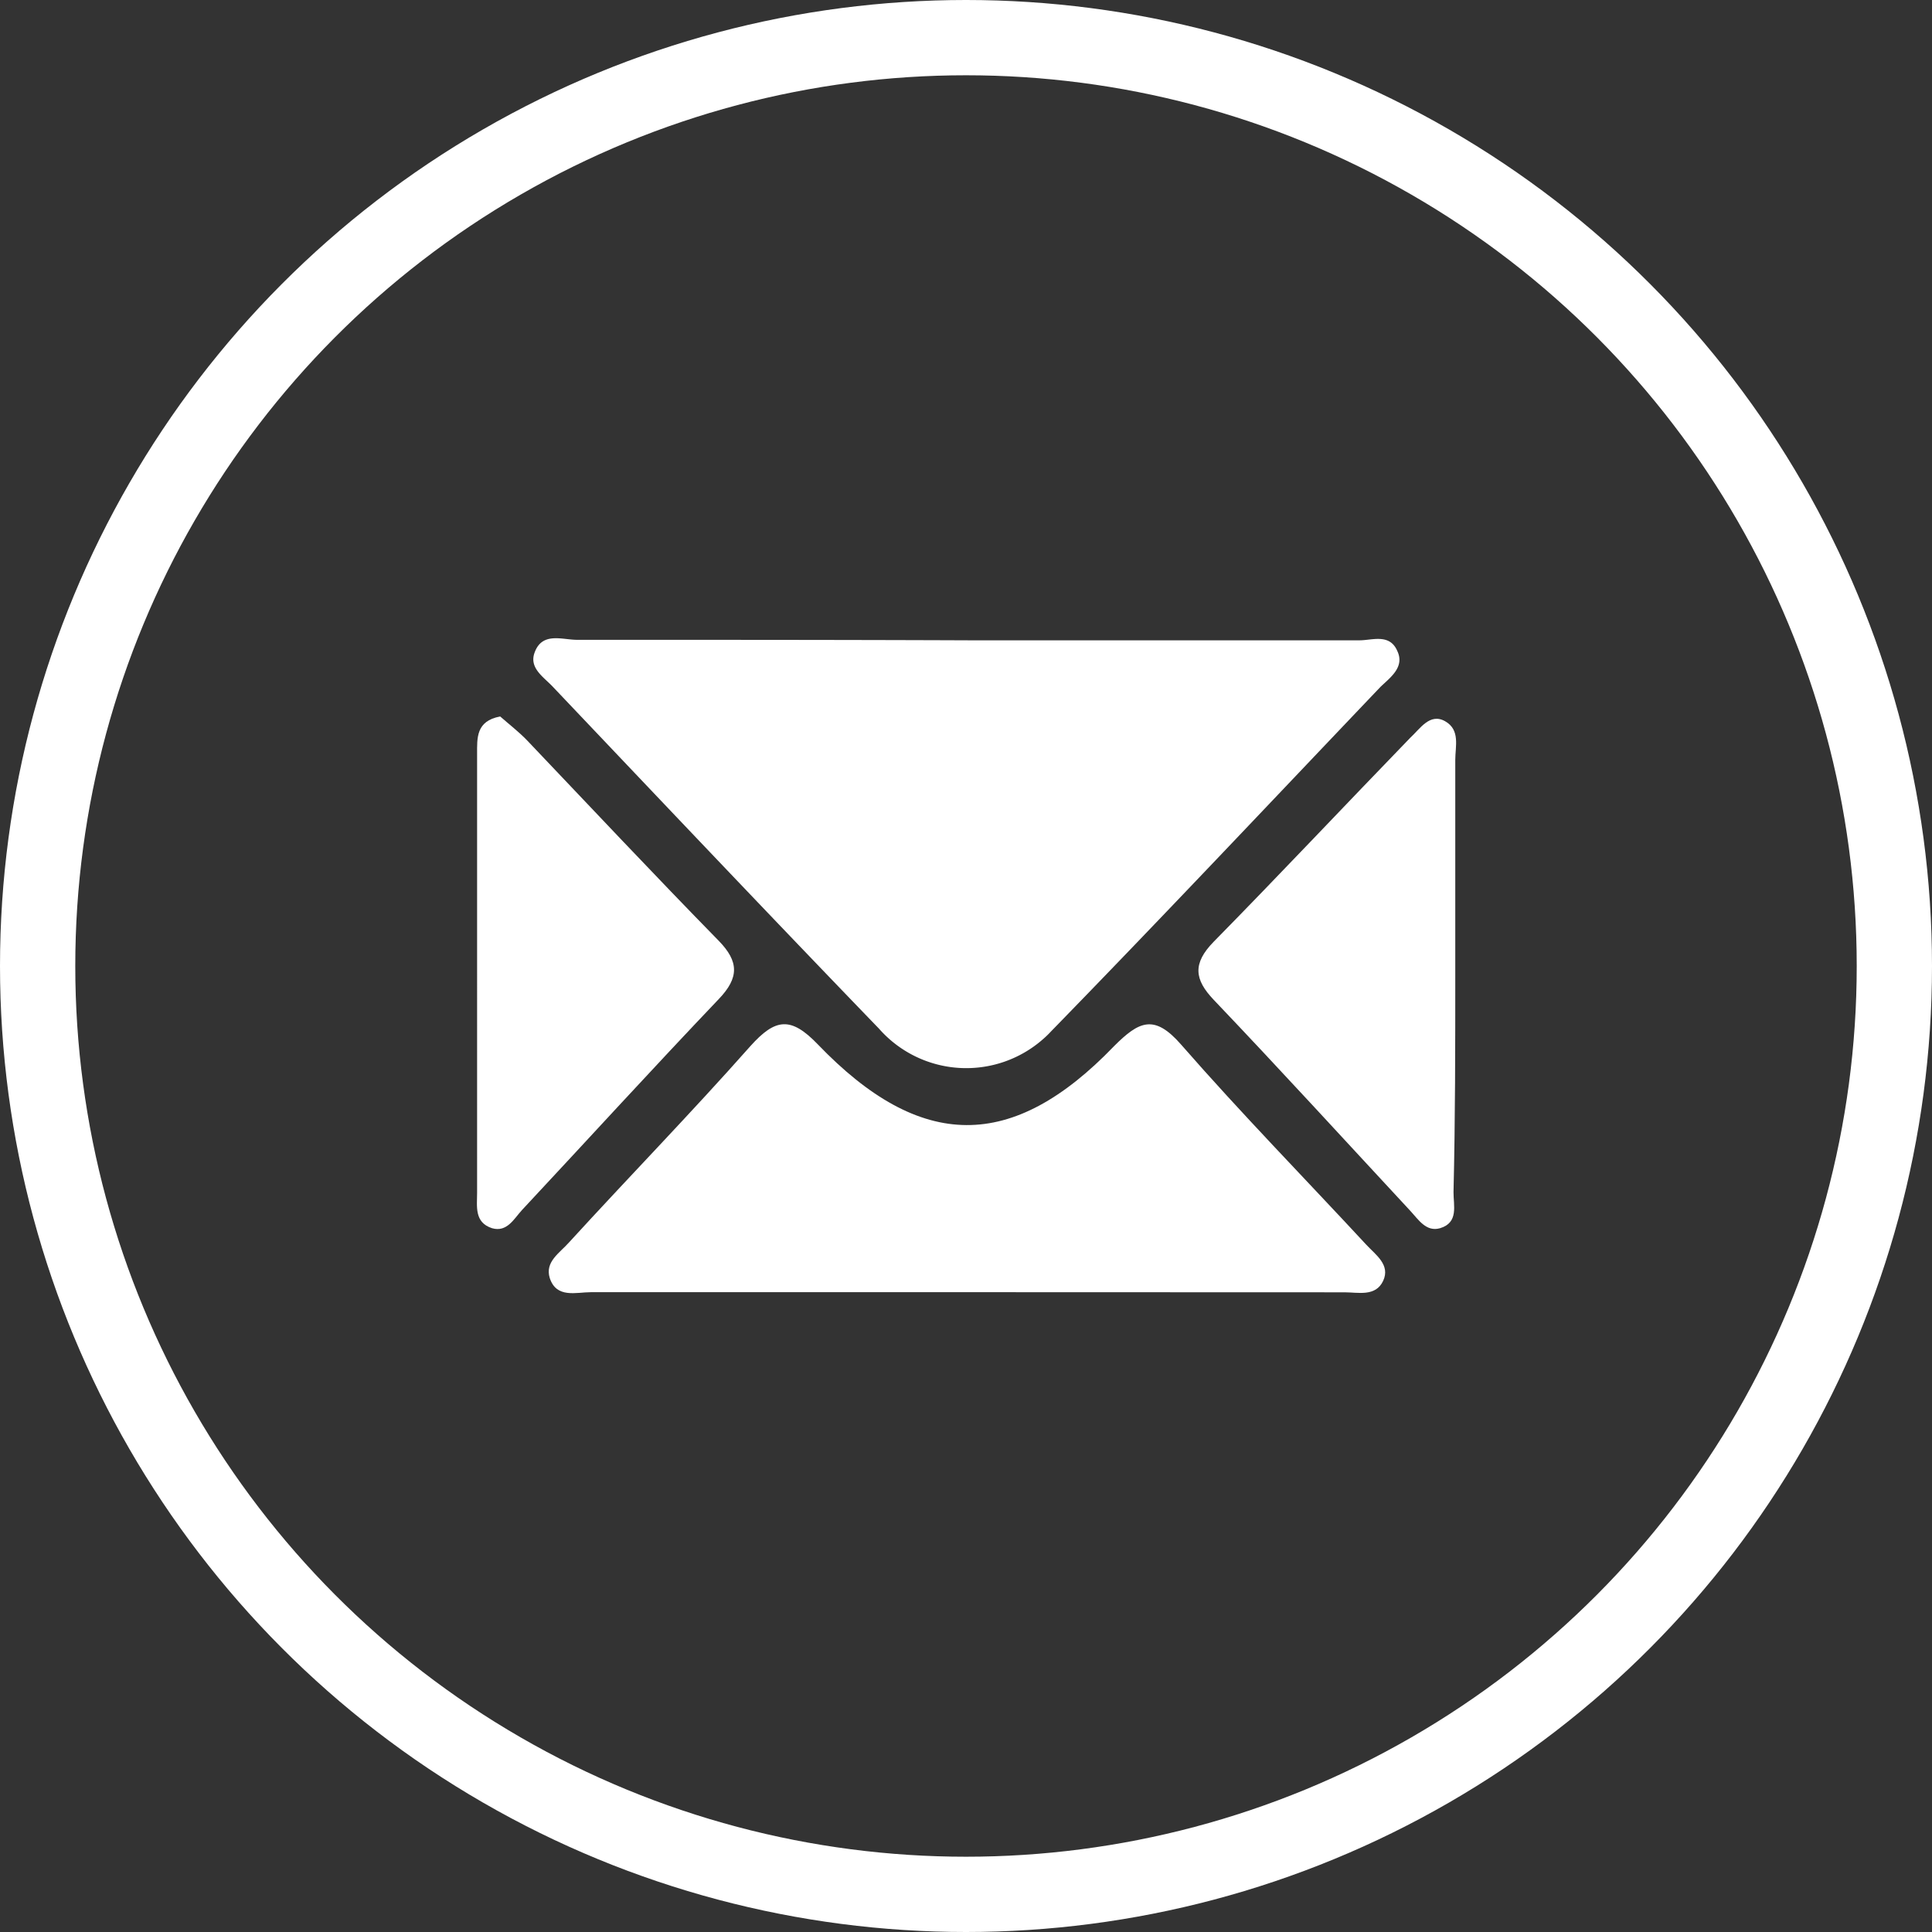 <svg xmlns="http://www.w3.org/2000/svg" viewBox="0 0 154 154"><rect x="0" y="0" width="154" height="154" fill="#333333" stroke="none"/><defs><style>.cls-1{fill:none;stroke:#fff;stroke-miterlimit:10;stroke-width:6px;}.cls-2{fill:#fff;}</style></defs><g id="Livello_2" data-name="Livello 2"><g id="Livello_1-2" data-name="Livello 1"><circle class="cls-1" cx="77" cy="77" r="74"/><g id="Livello_2-2" data-name="Livello 2"><g id="Livello_1-2-2" data-name="Livello 1-2"><path class="cls-2" d="M76.94,103H47.12c-1.2,0-2.76.52-3.3-1.13-.4-1.3.8-2,1.54-2.84,4.77-5.22,9.75-10.33,14.45-15.64,2-2.23,3.23-2.38,5.38-.14,8.21,8.54,15.51,8.56,23.61.14,2-2,3.21-2.58,5.36-.11,4.78,5.47,9.83,10.63,14.75,15.94.74.8,1.94,1.6,1.34,2.88s-2,.91-3.06.91Z"/><path class="cls-2" d="M111.37,51.87c-.61-1.39-2-.83-3-.83H77.2C66.81,51,56.41,51,46,51c-1.19,0-2.77-.65-3.38,1-.49,1.28.78,2,1.52,2.82C52.78,63.92,61.38,73,70.07,82a9.26,9.26,0,0,0,13.06.84,8.25,8.25,0,0,0,.67-.65c8.84-9.07,17.52-18.29,26.24-27.44C110.82,54,112,53.17,111.37,51.87Z"/><path class="cls-2" d="M42,59c-.67-.69-1.45-1.29-2.13-1.89-1.94.36-1.84,1.72-1.84,3V95.06c0,1.09-.24,2.38,1.19,2.84,1.2.35,1.76-.77,2.39-1.45C46.83,90.86,52,85.19,57.29,79.64c1.64-1.71,1.61-3,0-4.65C52.14,69.73,47.08,64.34,42,59Z"/><path class="cls-2" d="M116,77.57h0v-17c0-1.08.41-2.39-.81-3.08s-2,.61-2.79,1.33C107.18,64.21,102,69.72,96.74,75.07c-1.69,1.73-1.54,3,0,4.62,5.29,5.55,10.45,11.2,15.66,16.81.67.72,1.28,1.72,2.39,1.4,1.5-.45,1.06-1.82,1.07-2.88C116,89.21,116,83.39,116,77.57Z"/></g></g></g></g></svg>